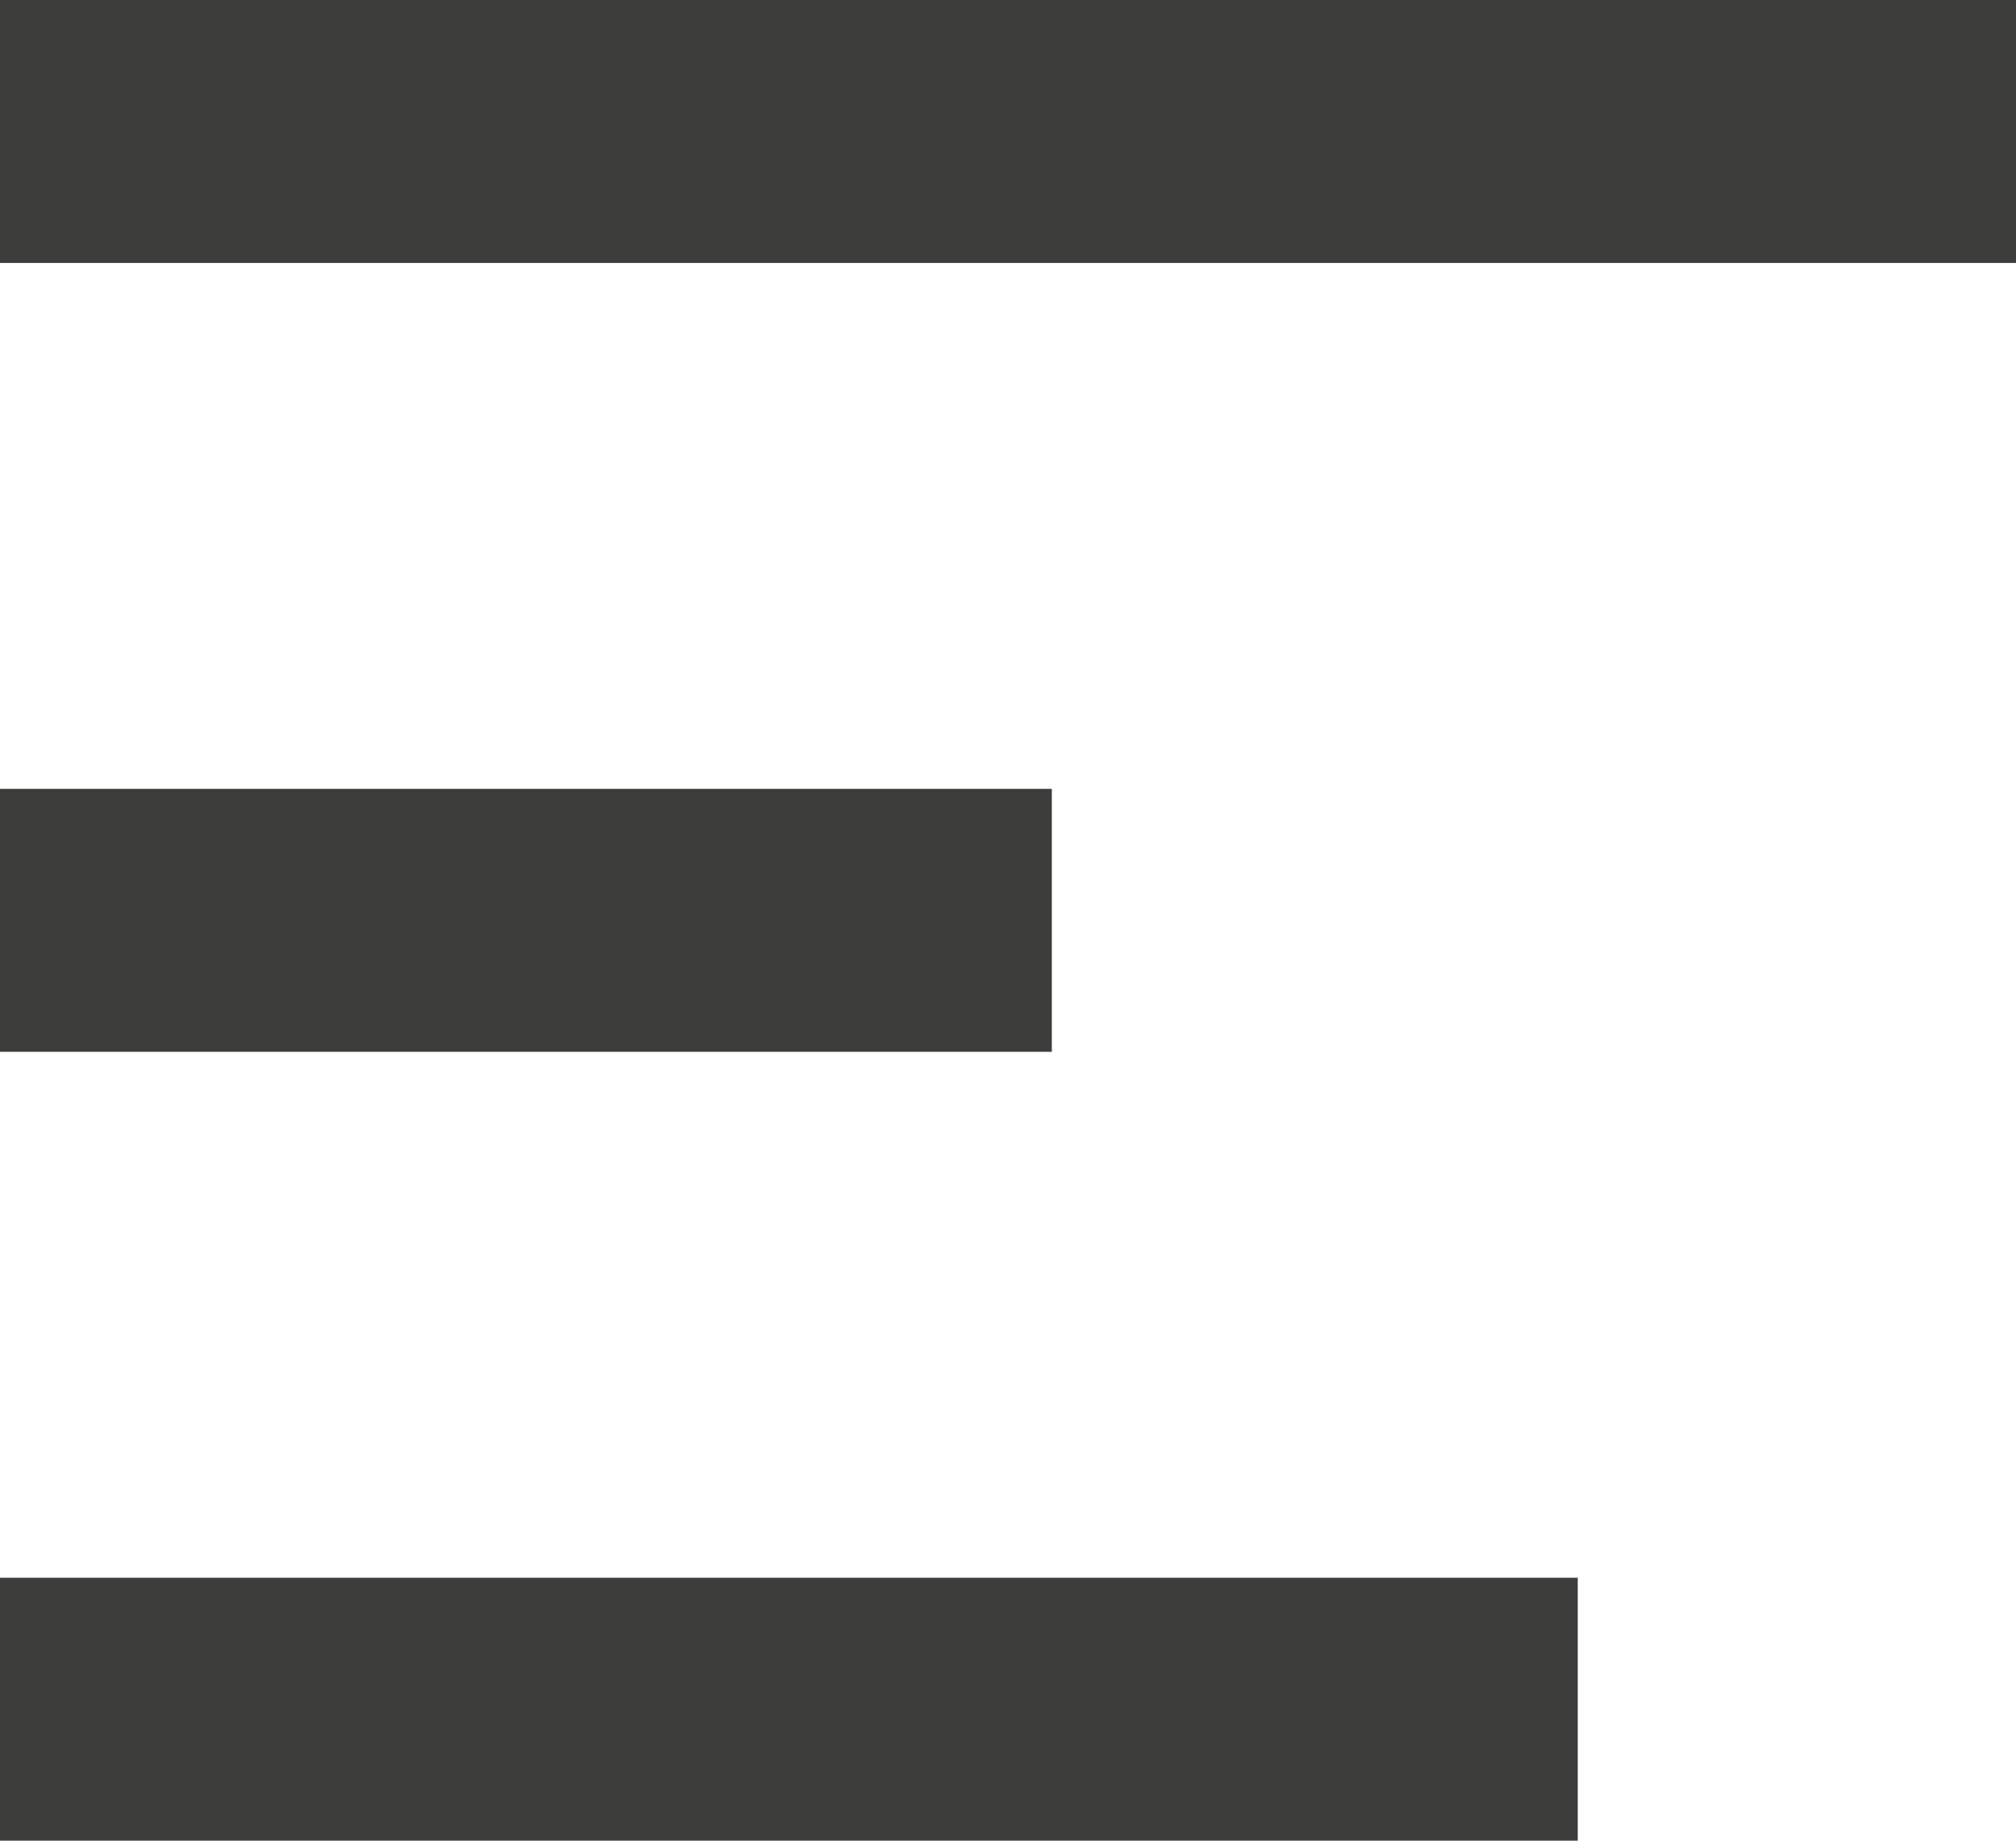 <?xml version="1.0" encoding="UTF-8"?> <svg xmlns="http://www.w3.org/2000/svg" width="23" height="21" viewBox="0 0 23 21"><g id="Group_71" data-name="Group 71" transform="translate(-621 -41.5)"><line id="Line_1" data-name="Line 1" x2="23" transform="translate(621 43)" fill="none" stroke="#3d3d3c" stroke-width="3"></line><line id="Line_2" data-name="Line 2" x2="12" transform="translate(621 52)" fill="none" stroke="#3d3d3c" stroke-width="3"></line><line id="Line_3" data-name="Line 3" x2="18" transform="translate(621 61)" fill="none" stroke="#3d3d3c" stroke-width="3"></line></g></svg> 